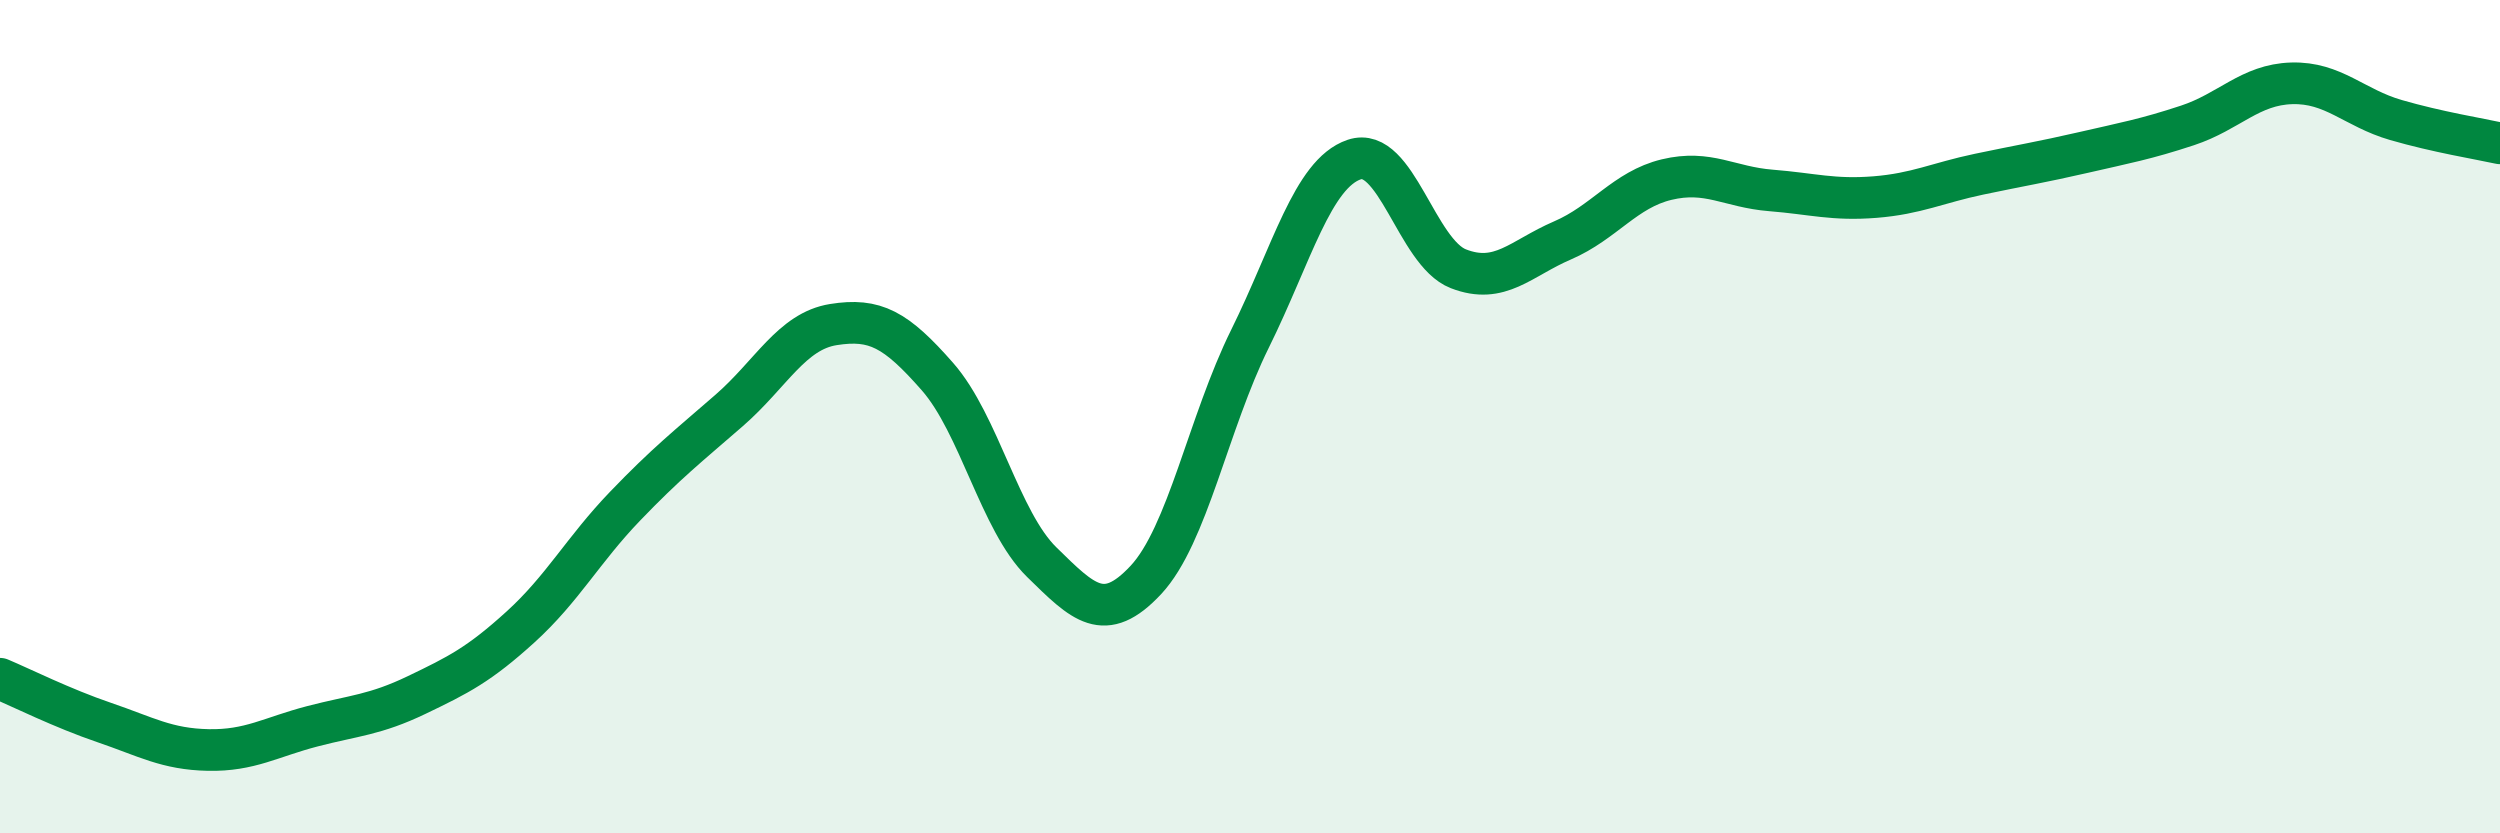 
    <svg width="60" height="20" viewBox="0 0 60 20" xmlns="http://www.w3.org/2000/svg">
      <path
        d="M 0,16.29 C 0.5,16.5 1.5,17 2.5,17.34 C 3.5,17.68 4,17.98 5,18 C 6,18.02 6.5,17.69 7.5,17.43 C 8.5,17.17 9,17.16 10,16.68 C 11,16.2 11.5,15.95 12.5,15.04 C 13.5,14.13 14,13.19 15,12.15 C 16,11.11 16.5,10.72 17.5,9.85 C 18.5,8.98 19,7.95 20,7.79 C 21,7.63 21.5,7.9 22.5,9.04 C 23.5,10.18 24,12.51 25,13.49 C 26,14.47 26.5,14.99 27.5,13.92 C 28.5,12.85 29,10.15 30,8.13 C 31,6.11 31.5,4.17 32.5,3.83 C 33.5,3.49 34,6.06 35,6.45 C 36,6.84 36.5,6.2 37.5,5.77 C 38.5,5.34 39,4.55 40,4.31 C 41,4.07 41.5,4.49 42.5,4.57 C 43.5,4.65 44,4.81 45,4.73 C 46,4.65 46.5,4.39 47.5,4.18 C 48.5,3.97 49,3.89 50,3.66 C 51,3.43 51.5,3.34 52.5,3.01 C 53.5,2.68 54,2.03 55,2 C 56,1.97 56.5,2.59 57.5,2.88 C 58.5,3.17 59.5,3.33 60,3.44L60 20L0 20Z"
        fill="#008740"
        opacity="0.1"
        stroke-linecap="round"
        stroke-linejoin="round"
      />
      <path
        d="M 0,16.29 C 0.5,16.5 1.5,17 2.5,17.34 C 3.5,17.68 4,17.98 5,18 C 6,18.02 6.5,17.69 7.5,17.43 C 8.5,17.17 9,17.16 10,16.68 C 11,16.2 11.5,15.95 12.5,15.04 C 13.5,14.13 14,13.19 15,12.15 C 16,11.11 16.5,10.72 17.5,9.85 C 18.5,8.98 19,7.95 20,7.79 C 21,7.63 21.5,7.9 22.5,9.04 C 23.5,10.18 24,12.51 25,13.49 C 26,14.47 26.5,14.99 27.5,13.92 C 28.5,12.85 29,10.15 30,8.13 C 31,6.11 31.5,4.17 32.5,3.83 C 33.5,3.49 34,6.06 35,6.45 C 36,6.84 36.5,6.2 37.5,5.77 C 38.5,5.34 39,4.55 40,4.31 C 41,4.07 41.5,4.49 42.5,4.57 C 43.5,4.65 44,4.81 45,4.73 C 46,4.65 46.5,4.39 47.5,4.18 C 48.5,3.97 49,3.89 50,3.66 C 51,3.43 51.5,3.34 52.5,3.01 C 53.5,2.68 54,2.03 55,2 C 56,1.97 56.5,2.59 57.5,2.88 C 58.5,3.17 59.5,3.33 60,3.44"
        stroke="#008740"
        stroke-width="1"
        fill="none"
        stroke-linecap="round"
        stroke-linejoin="round"
      />
    </svg>
  